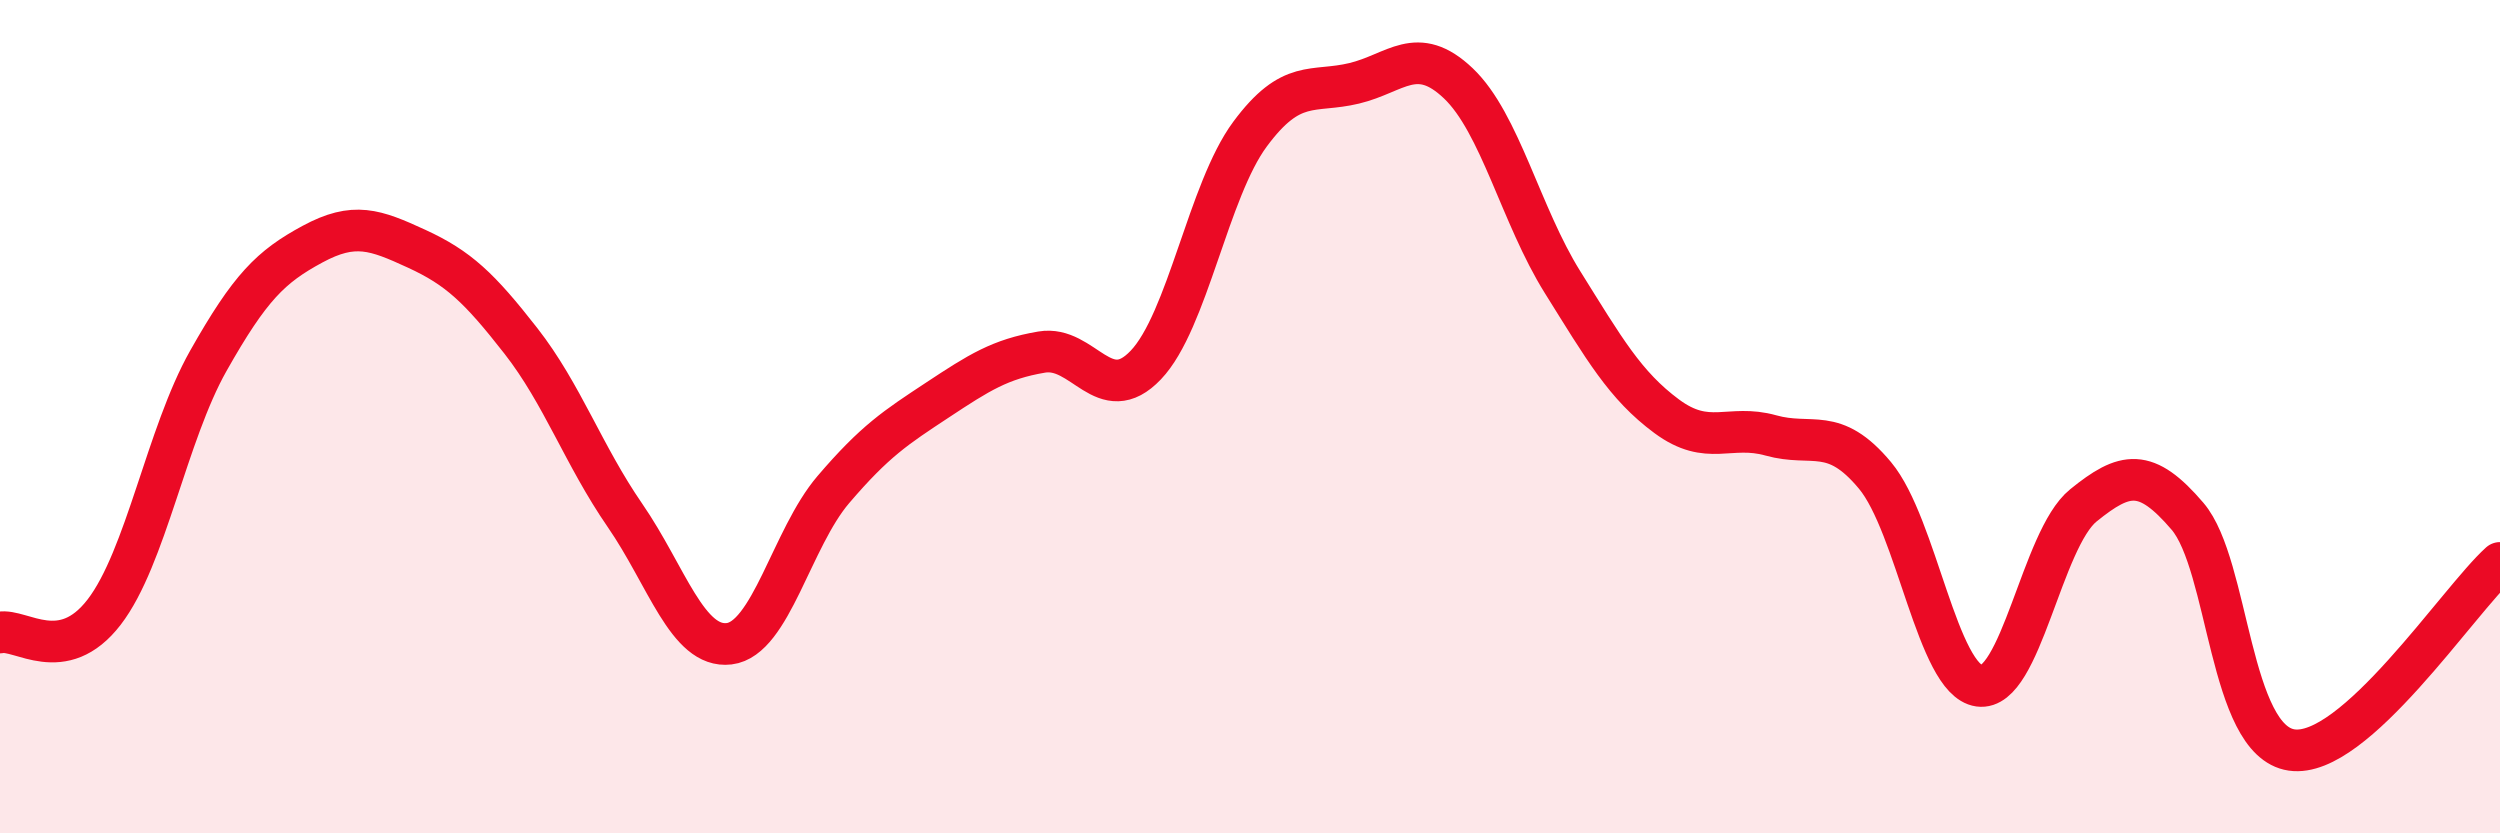 
    <svg width="60" height="20" viewBox="0 0 60 20" xmlns="http://www.w3.org/2000/svg">
      <path
        d="M 0,15.18 C 0.5,15.08 1.5,15.99 2.5,14.69 C 3.5,13.39 4,10.43 5,8.66 C 6,6.89 6.5,6.4 7.5,5.86 C 8.5,5.32 9,5.51 10,5.97 C 11,6.43 11.5,6.9 12.5,8.18 C 13.5,9.46 14,10.92 15,12.37 C 16,13.82 16.5,15.57 17.5,15.45 C 18.5,15.33 19,12.92 20,11.75 C 21,10.58 21.5,10.26 22.5,9.6 C 23.5,8.94 24,8.62 25,8.45 C 26,8.28 26.5,9.81 27.5,8.76 C 28.5,7.71 29,4.57 30,3.22 C 31,1.87 31.5,2.24 32.5,2 C 33.5,1.76 34,1.05 35,2 C 36,2.95 36.5,5.17 37.5,6.77 C 38.5,8.37 39,9.25 40,9.99 C 41,10.73 41.5,10.17 42.5,10.45 C 43.5,10.73 44,10.21 45,11.41 C 46,12.61 46.5,16.32 47.5,16.46 C 48.5,16.6 49,12.94 50,12.13 C 51,11.32 51.5,11.22 52.5,12.39 C 53.5,13.56 53.5,17.78 55,18 C 56.5,18.22 59,14.41 60,13.51L60 20L0 20Z"
        fill="#EB0A25"
        opacity="0.1"
        stroke-linecap="round"
        stroke-linejoin="round"
      />
      <path
        d="M 0,15.18 C 0.5,15.08 1.5,15.99 2.5,14.69 C 3.5,13.39 4,10.43 5,8.66 C 6,6.89 6.5,6.4 7.5,5.86 C 8.5,5.32 9,5.51 10,5.97 C 11,6.43 11.5,6.9 12.5,8.18 C 13.5,9.46 14,10.92 15,12.37 C 16,13.82 16.5,15.57 17.5,15.45 C 18.5,15.33 19,12.92 20,11.75 C 21,10.58 21.5,10.26 22.5,9.6 C 23.5,8.94 24,8.62 25,8.45 C 26,8.28 26.5,9.81 27.5,8.76 C 28.5,7.71 29,4.57 30,3.22 C 31,1.87 31.5,2.24 32.5,2 C 33.5,1.76 34,1.05 35,2 C 36,2.95 36.5,5.17 37.5,6.77 C 38.5,8.37 39,9.25 40,9.99 C 41,10.73 41.5,10.17 42.5,10.45 C 43.5,10.73 44,10.21 45,11.41 C 46,12.61 46.5,16.32 47.5,16.46 C 48.5,16.6 49,12.94 50,12.13 C 51,11.32 51.5,11.22 52.5,12.39 C 53.5,13.56 53.5,17.78 55,18 C 56.5,18.22 59,14.41 60,13.51"
        stroke="#EB0A25"
        stroke-width="1"
        fill="none"
        stroke-linecap="round"
        stroke-linejoin="round"
      />
    </svg>
  